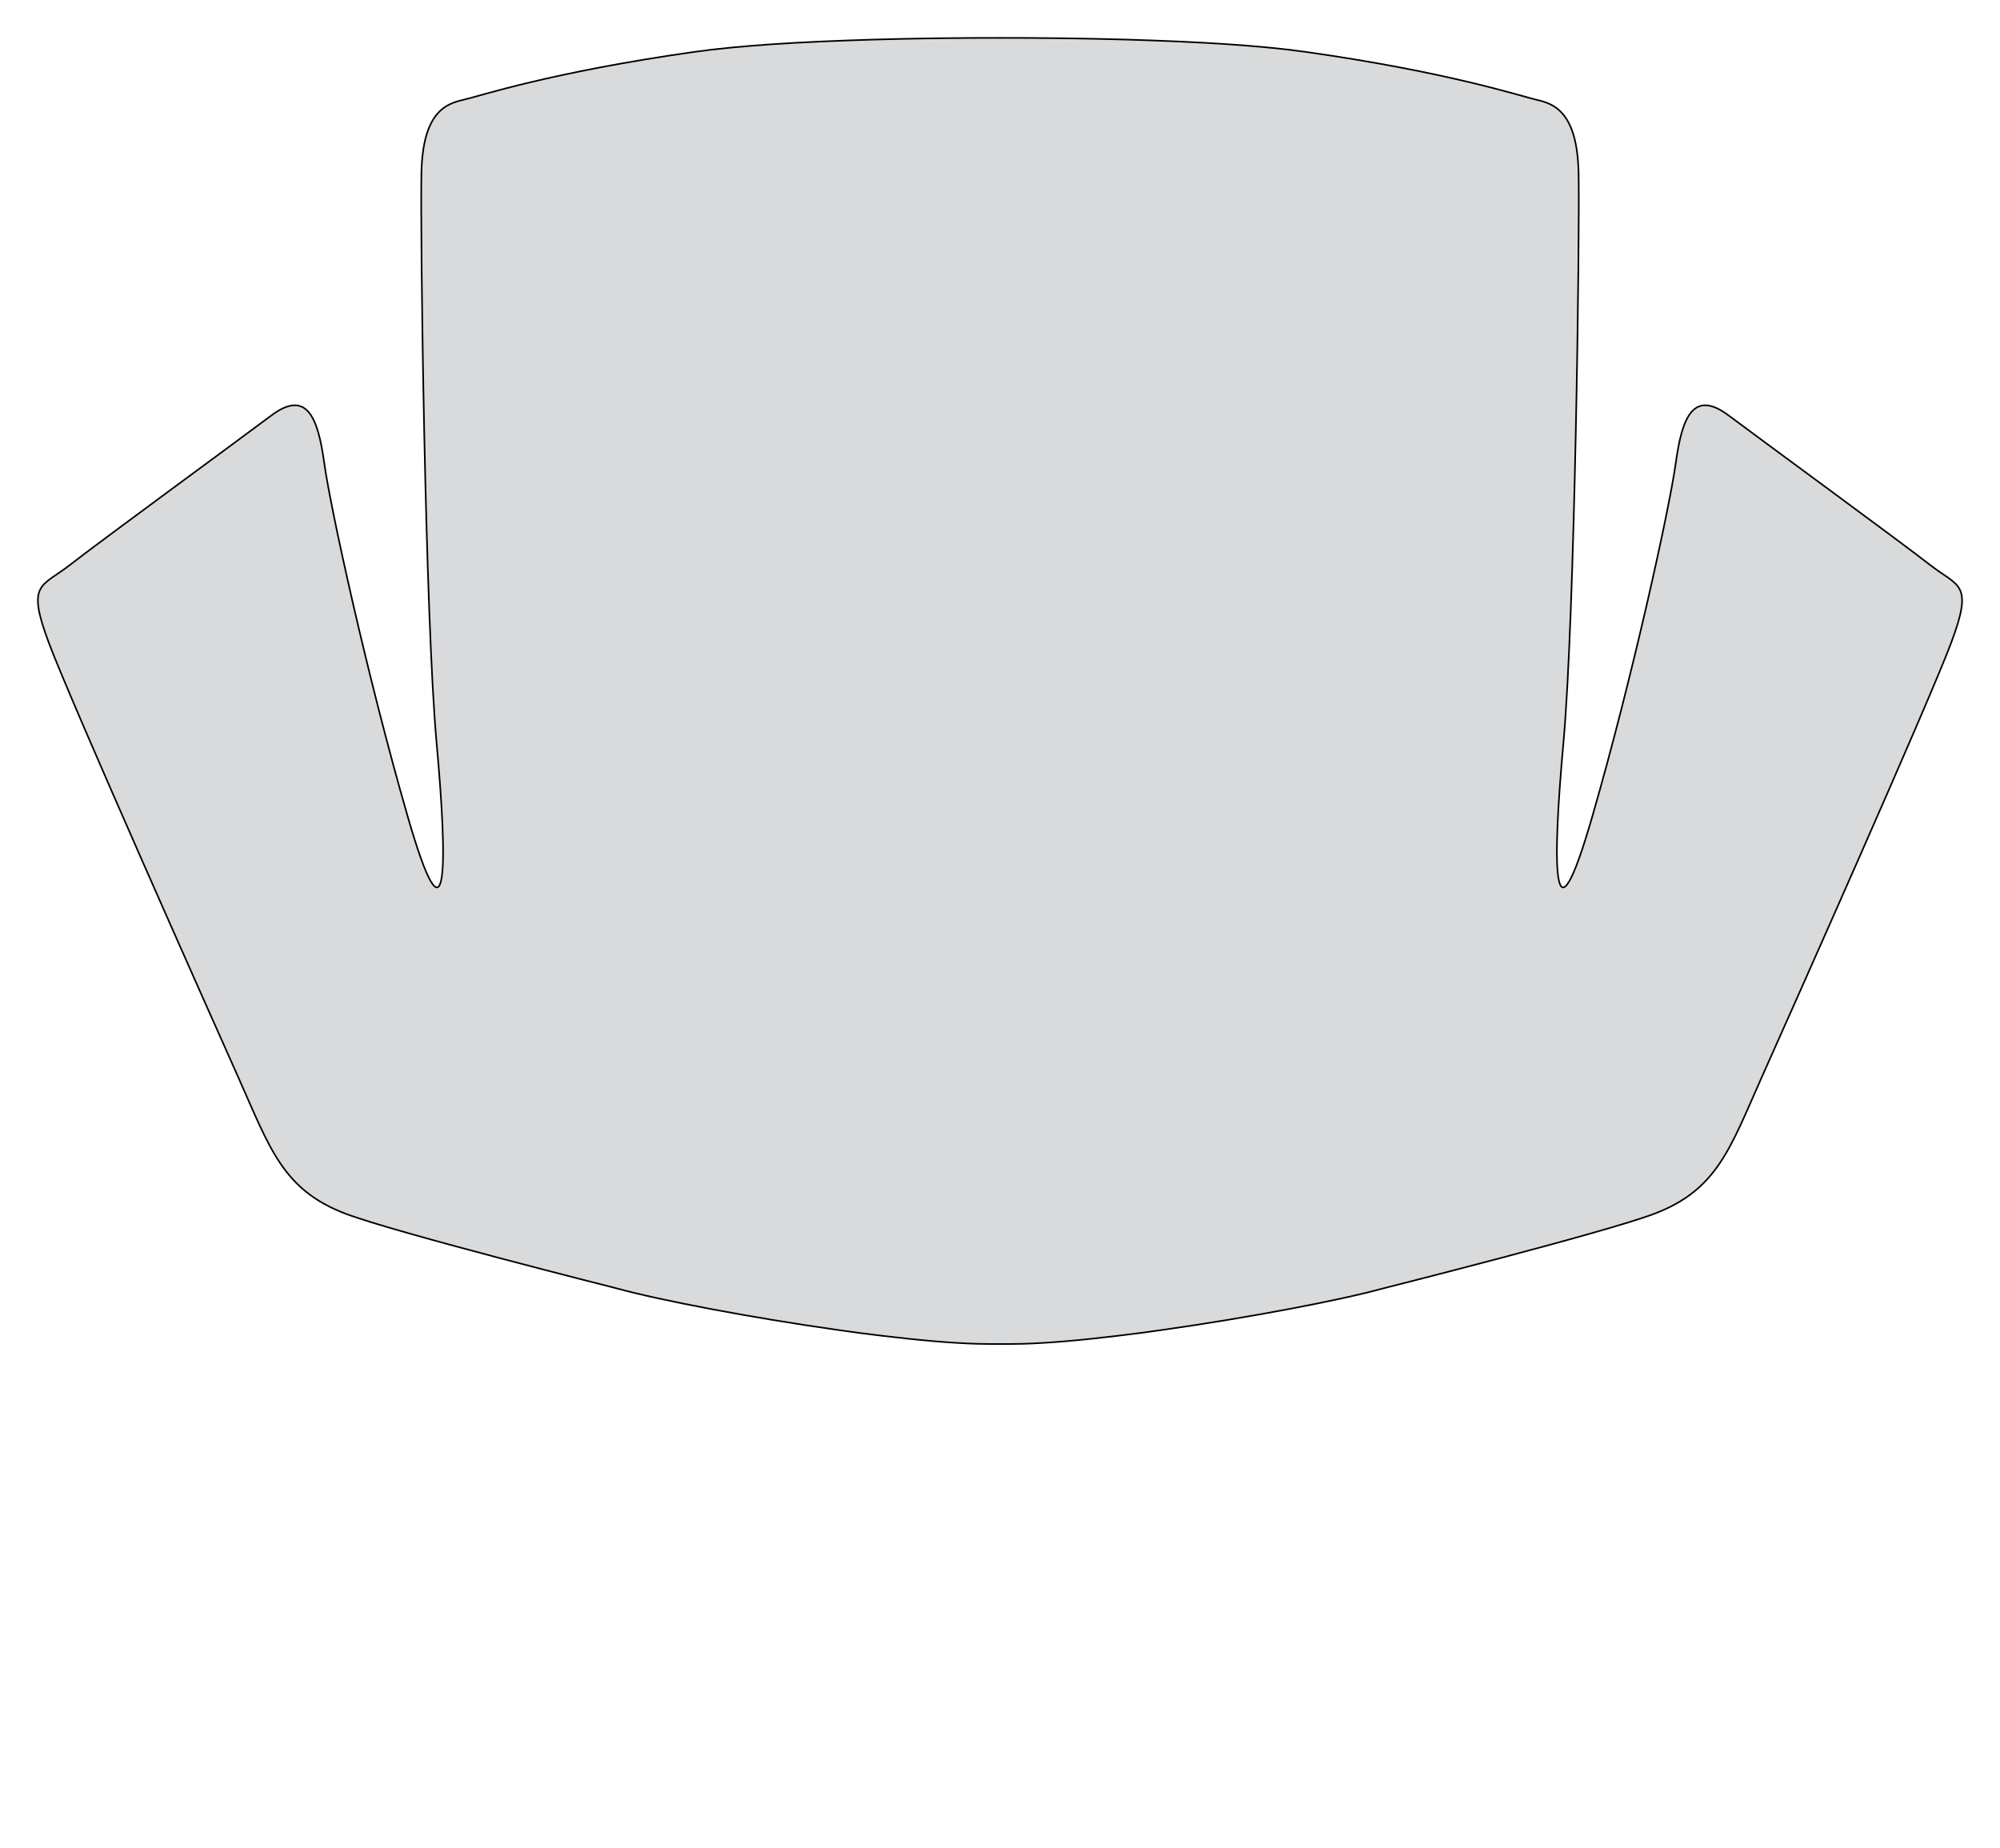 <?xml version="1.0" encoding="utf-8"?><!-- Generator: PHP SVG Export - Web App)  --><!DOCTYPE svg PUBLIC "-//W3C//DTD SVG 1.1//EN" "http://www.w3.org/Graphics/SVG/1.1/DTD/svg11.dtd">
<svg width="1241.39" height="1147.244" viewBox="0 0 1241.39 1147.244" symetrie-x="620.668" xmlns="http://www.w3.org/2000/svg" xmlns:xlink="http://www.w3.org/1999/xlink">
  <defs>
    <filter id="ombrefond" x="0" y="0" width="200%" height="200%">
      <feOffset result="offOut" in="SourceAlpha" dx="8" dy="8"></feOffset>
      <feComponentTransfer result="transferOut" in="offOut">
        <feFuncA type="linear" slope="0.4"></feFuncA>
      </feComponentTransfer>
      <feGaussianBlur result="blurOut" in="transferOut" stdDeviation="10"></feGaussianBlur>
      <feBlend in="SourceGraphic" in2="blurOut" mode="normal"></feBlend>
    </filter>
  </defs>
  <g id="fonds">
    <path d="M1197.728,350.462C1179.699,336.353,1095.043,274.429,1073.095,257.968C1051.148,241.507,1044.093,258.752,1040.174,287.167C1036.254,315.581,1013.523,419.441,988.44,506.449C963.356,593.456,963.356,538.586,970.411,460.985C977.466,383.384,980.601,145.878,979.817,107.469C979.033,69.06,964.14,64.357,953.95,62.006C943.76,59.654,899.081,44.761,810.506,32.219C782.262,28.22,744.145,25.977,705.31,24.773C705.31,24.773,668.892,23.462,620.696,23.52C572.502,23.462,536.077,24.773,536.077,24.773C497.248,25.977,459.128,28.22,430.887,32.219C342.312,44.761,297.633,59.654,287.442,62.006C277.252,64.357,262.359,69.06,261.575,107.469C260.792,145.878,263.927,383.384,270.982,460.985C278.036,538.586,278.036,593.456,252.953,506.449C227.87,419.441,205.138,315.581,201.219,287.167C197.3,258.752,190.245,241.507,168.297,257.968C146.349,274.429,61.694,336.353,43.665,350.462C25.637,364.572,16.23,361.436,30.34,399.061C44.449,436.686,128.321,624.81,147.917,668.706C167.513,712.601,175.352,738.468,214.544,753.361C245.397,765.086,382.52,799.609,382.52,799.609C408.828,806.917,466.019,817.858,519.848,825.468C529.328,826.841,538.798,828.09,548.182,829.189C570.351,831.856,590.771,833.676,606.701,834.098C611.24,834.215,615.921,834.247,620.695,834.206C625.465,834.245,630.143,834.215,634.688,834.098C650.619,833.676,671.037,831.856,693.207,829.189C702.588,828.09,712.062,826.841,721.542,825.468C775.367,817.858,832.557,806.917,858.869,799.609C858.869,799.609,995.991,765.086,1026.845,753.361C1066.038,738.468,1073.876,712.601,1093.472,668.706C1113.069,624.81,1196.941,436.686,1211.05,399.061C1225.159,361.436,1215.756,364.572,1197.728,350.462z " fill="#d9dadb" stroke="#000000" id="bordperdu"></path>
  </g>
  <g id="dessin"></g>
</svg>

